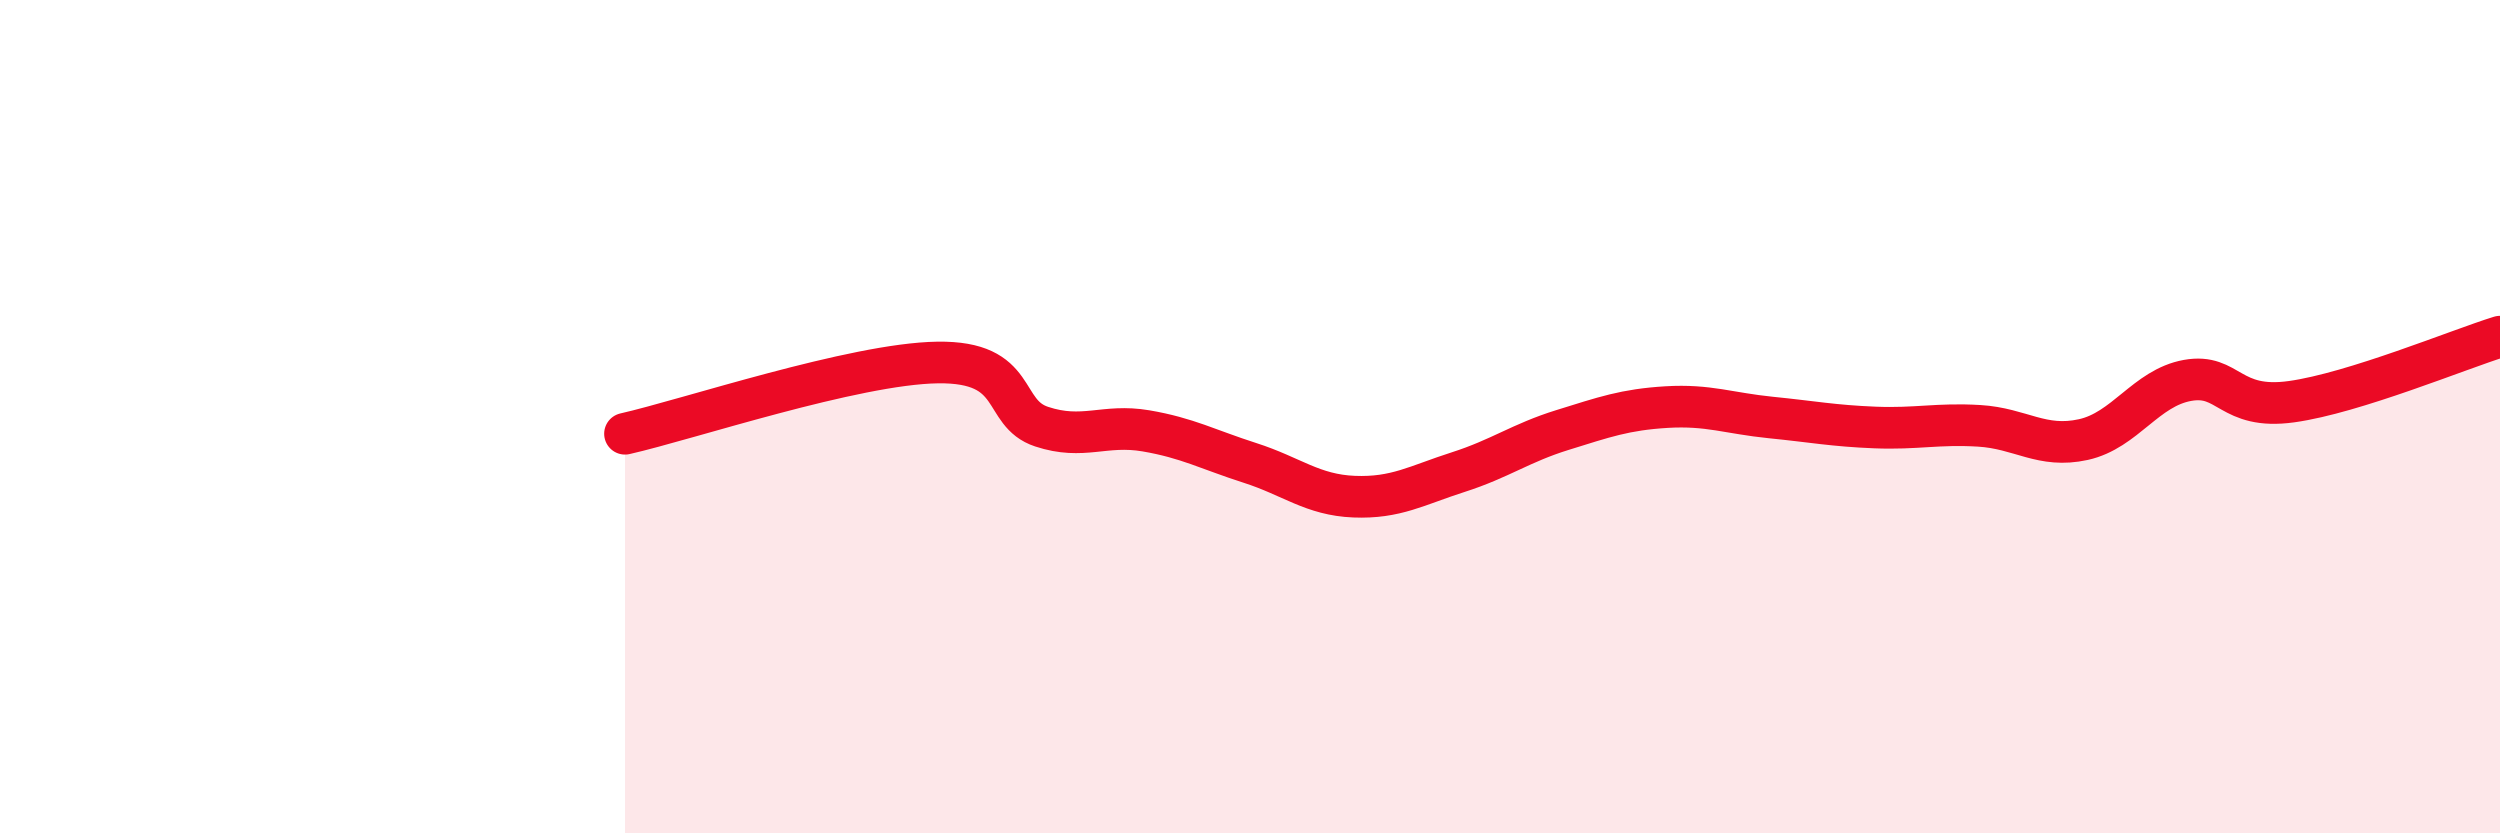 
    <svg width="60" height="20" viewBox="0 0 60 20" xmlns="http://www.w3.org/2000/svg">
      <path
        d="M 15,10.41 C 16.5,10.07 20.5,8.73 22.5,8.7 C 24.5,8.67 24,9.91 25,10.24 C 26,10.57 26.5,10.17 27.5,10.34 C 28.5,10.51 29,10.79 30,11.11 C 31,11.43 31.5,11.88 32.5,11.92 C 33.5,11.96 34,11.65 35,11.33 C 36,11.01 36.5,10.63 37.5,10.32 C 38.5,10.01 39,9.83 40,9.77 C 41,9.71 41.5,9.92 42.5,10.02 C 43.5,10.12 44,10.22 45,10.26 C 46,10.3 46.5,10.16 47.5,10.22 C 48.5,10.28 49,10.77 50,10.55 C 51,10.33 51.5,9.31 52.5,9.13 C 53.5,8.95 53.5,9.85 55,9.64 C 56.5,9.43 59,8.39 60,8.08L60 20L15 20Z"
        fill="#EB0A25"
        opacity="0.1"
        stroke-linecap="round"
        stroke-linejoin="round"
      />
      <path
        d="M 15,10.41 C 16.5,10.07 20.5,8.73 22.5,8.7 C 24.5,8.67 24,9.91 25,10.24 C 26,10.57 26.5,10.17 27.5,10.34 C 28.5,10.51 29,10.79 30,11.11 C 31,11.43 31.5,11.88 32.5,11.92 C 33.5,11.96 34,11.65 35,11.33 C 36,11.01 36.5,10.63 37.5,10.32 C 38.5,10.01 39,9.83 40,9.77 C 41,9.71 41.5,9.92 42.5,10.02 C 43.5,10.12 44,10.22 45,10.26 C 46,10.3 46.5,10.16 47.5,10.22 C 48.5,10.28 49,10.77 50,10.55 C 51,10.33 51.5,9.31 52.5,9.13 C 53.5,8.95 53.5,9.85 55,9.64 C 56.5,9.43 59,8.39 60,8.08"
        stroke="#EB0A25"
        stroke-width="1"
        fill="none"
        stroke-linecap="round"
        stroke-linejoin="round"
      />
    </svg>
  